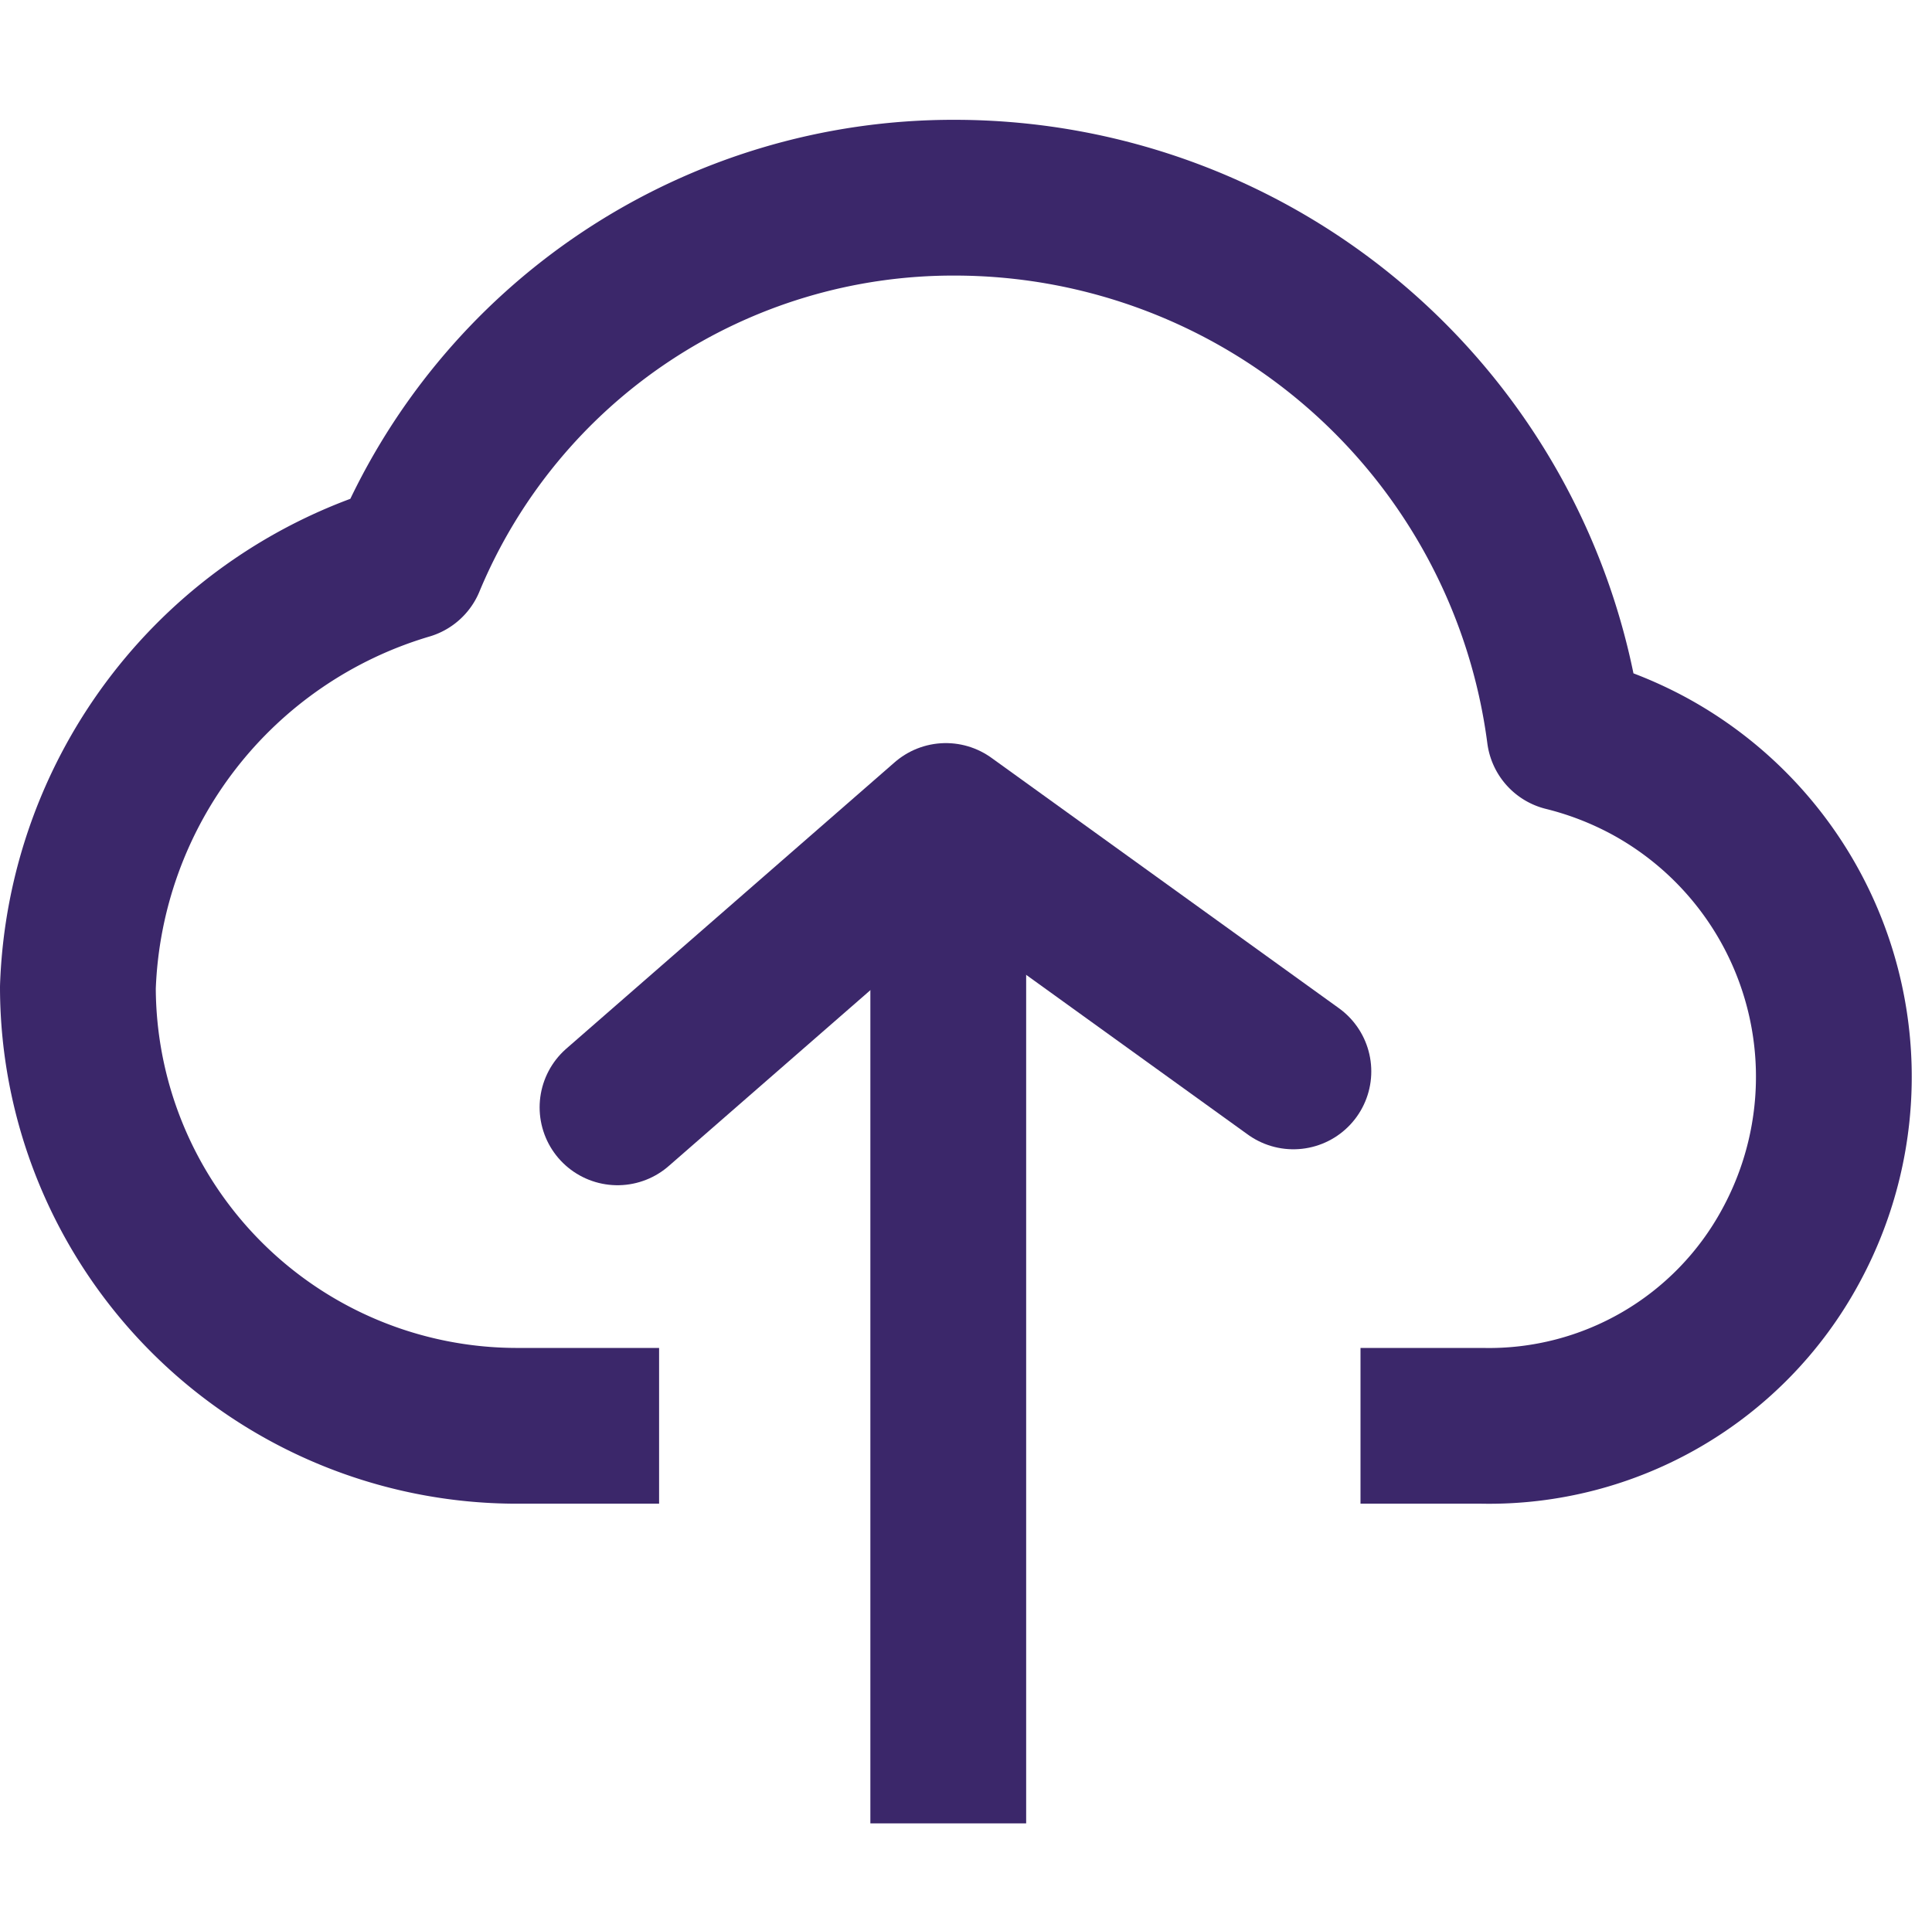 <svg xmlns="http://www.w3.org/2000/svg" width="16.122" height="16" viewBox="0 0 16.122 16">
  <g id="file_uploaded" transform="translate(8 8)">
    <g id="Group_107714" data-name="Group 107714" transform="translate(-8 -8)">
      <g id="Group_107713" data-name="Group 107713" transform="translate(0)">
        <path id="Path_16972" data-name="Path 16972" d="M11.353,11.9h1.014a2.862,2.862,0,0,0,2.576-1.5,2.953,2.953,0,0,0-1.18-4.006,2.994,2.994,0,0,0-.707-.274h0A5.134,5.134,0,0,0,7.973,1.65,4.932,4.932,0,0,0,3.4,4.689,3.843,3.843,0,0,0,.65,8.241,3.665,3.665,0,0,0,4.311,11.9H5.5" fill="none" stroke="#3b276a" stroke-linejoin="round" stroke-width="1.3"/>
        <line id="Line_2047" data-name="Line 2047" y1="8.345" transform="translate(7.913 6.873)" fill="none" stroke="#3b276a" stroke-miterlimit="10" stroke-width="1.3"/>
        <path id="Path_16973" data-name="Path 16973" d="M5.153,9.242l2.74-2.39,2.9,2.09" fill="none" stroke="#3b276a" stroke-linecap="round" stroke-linejoin="round" stroke-width="1.3"/>
      </g>
      <rect id="Rectangle_45221" data-name="Rectangle 45221" width="16" height="16" fill="none"/>
    </g>
  </g>
</svg>
